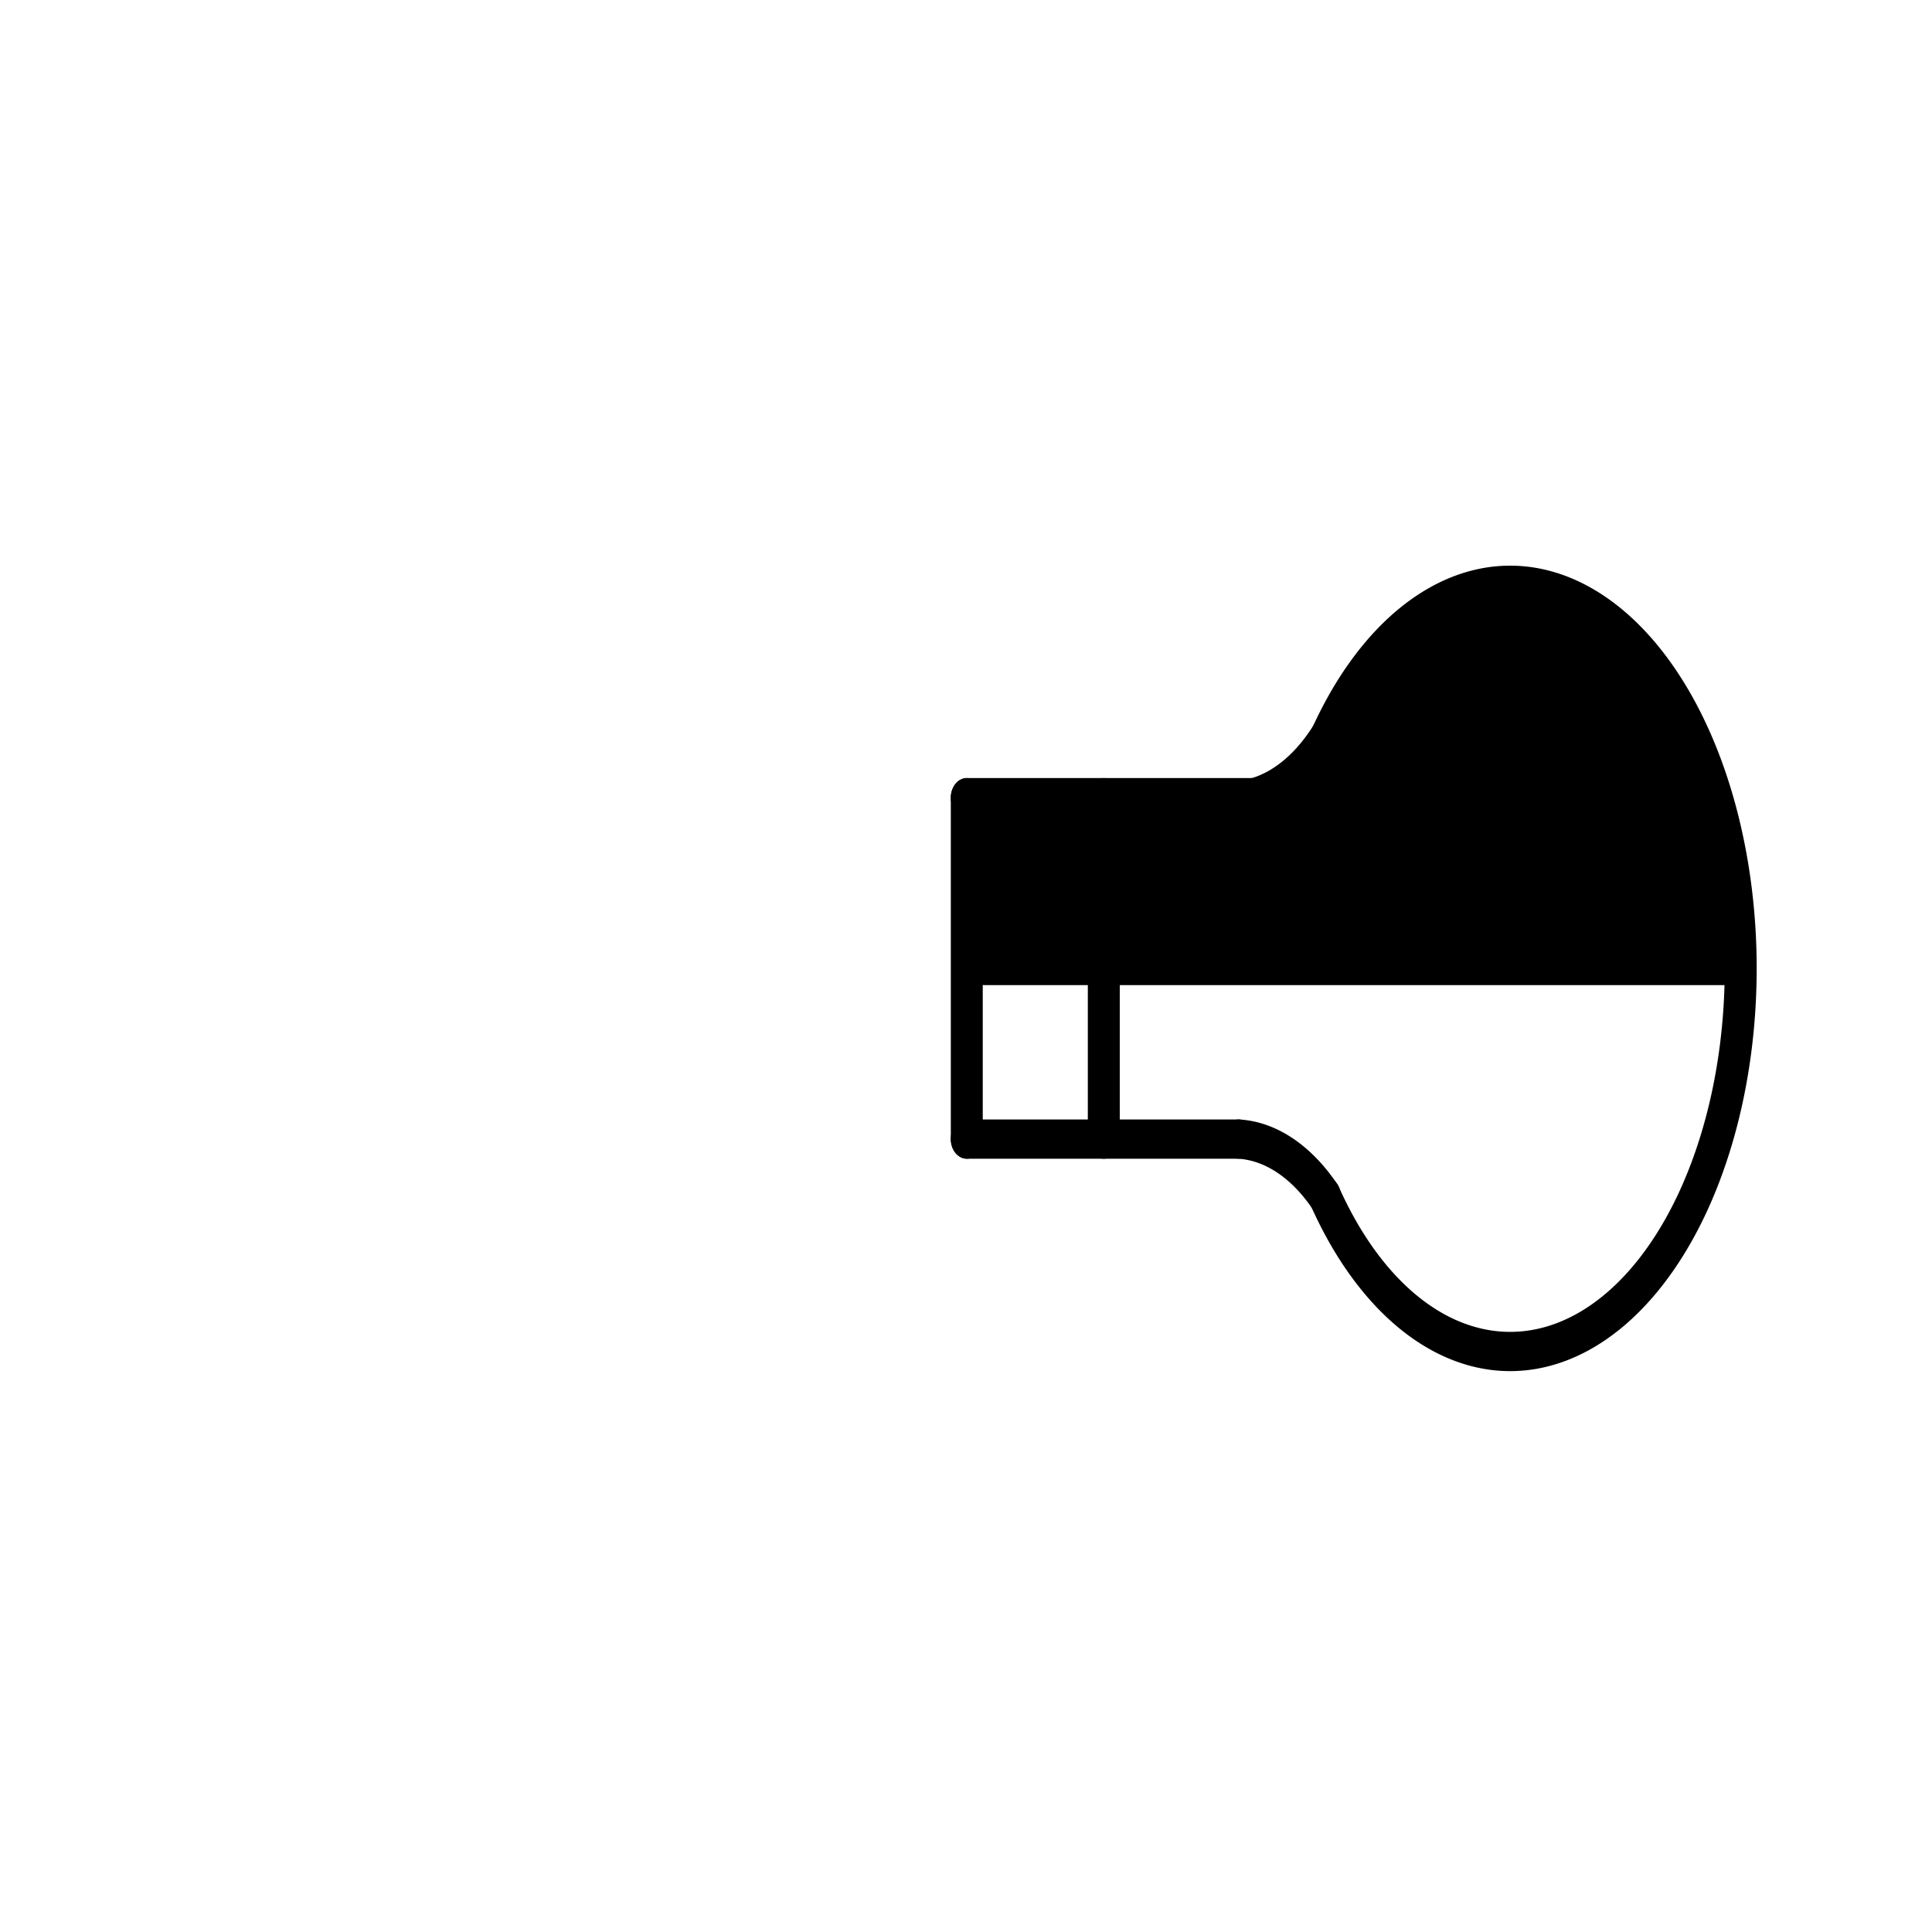<?xml version="1.0" encoding="UTF-8" standalone="no"?>
<!-- Created with Inkscape (http://www.inkscape.org/) -->

<svg
   xmlns:dc="http://purl.org/dc/elements/1.1/"
   xmlns:cc="http://creativecommons.org/ns#"
   xmlns:rdf="http://www.w3.org/1999/02/22-rdf-syntax-ns#"
   xmlns:svg="http://www.w3.org/2000/svg"
   xmlns="http://www.w3.org/2000/svg"
   xmlns:sodipodi="http://sodipodi.sourceforge.net/DTD/sodipodi-0.dtd"
   xmlns:inkscape="http://www.inkscape.org/namespaces/inkscape"
   width="600"
   height="600"
   viewBox="0 0 600 600"
   id="svg2"
   version="1.1"
   inkscape:version="0.91 r13725"
   sodipodi:docname="Lampada Projetado.svg">
  <defs
     id="defs4">
    <marker
       orient="auto"
       id="DistanceX"
       style="overflow:visible"
       refX="0.0"
       refY="0.0">
      <path
         id="path4145"
         d="M 3,-3 L -3,3 M 0,-5 L  0,5"
         style="stroke:#000000; stroke-width:0.5" />
    </marker>
    <pattern
       id="Hatch"
       x="0"
       y="0"
       patternUnits="userSpaceOnUse"
       width="8"
       height="8">
      <path
         id="path4148"
         d="M8 4 l-4,4"
         stroke-width="0.25"
         stroke="#000000"
         linecap="square" />
      <path
         id="path4150"
         d="M6 2 l-4,4"
         stroke-width="0.25"
         stroke="#000000"
         linecap="square" />
      <path
         id="path4152"
         d="M4 0 l-4,4"
         stroke-width="0.25"
         stroke="#000000"
         linecap="square" />
    </pattern>
    <symbol
       id="*Model_Space" />
    <symbol
       id="*Paper_Space" />
    <symbol
       id="*Paper_Space0" />
    <symbol
       id="Lampadas_">
      <path
         id="path4158"
         d="M 2813.866,849.396 A 649.354,649.354 -0 1 0 1515.158,849.396 649.354,649.354 -0 1 0 2813.866,849.396 z"
         style="stroke:#000000;fill:none" />
      <path
         id="path4160"
         d="M 0,849.396 1082.256,849.396"
         style="stroke:#000000;fill:none" />
      <path
         id="path4162"
         d="M 1082.256,849.396 1515.158,849.396"
         style="stroke:#000000;fill:none" />
      <path
         id="path4164"
         d="M 1352.646,1659.172 1704.758,1307.966"
         style="stroke:#000000;fill:none" />
      <path
         id="path4166"
         d="M 2623.083,1309.149 2974.29,1661.261"
         style="stroke:#000000;fill:none" />
      <path
         id="path4168"
         d="M 1354.735,37.531 1705.941,389.643"
         style="stroke:#000000;fill:none" />
      <path
         id="path4170"
         d="M 2624.266,390.826 2976.378,39.62"
         style="stroke:#000000;fill:none" />
    </symbol>
    <marker
       orient="auto"
       id="DistanceX-9"
       style="overflow:visible"
       refX="0.0"
       refY="0.0">
      <path
         id="path4239"
         d="M 3,-3 L -3,3 M 0,-5 L  0,5"
         style="stroke:#000000; stroke-width:0.5" />
    </marker>
    <pattern
       id="Hatch-1"
       x="0"
       y="0"
       patternUnits="userSpaceOnUse"
       width="8"
       height="8">
      <path
         id="path4242"
         d="M8 4 l-4,4"
         stroke-width="0.25"
         stroke="#000000"
         linecap="square" />
      <path
         id="path4244"
         d="M6 2 l-4,4"
         stroke-width="0.25"
         stroke="#000000"
         linecap="square" />
      <path
         id="path4246"
         d="M4 0 l-4,4"
         stroke-width="0.25"
         stroke="#000000"
         linecap="square" />
    </pattern>
    <symbol
       id="*Model_Space-1" />
    <symbol
       id="*Paper_Space-5" />
    <symbol
       id="*Paper_Space0-1" />
  </defs>
  <sodipodi:namedview
     id="base"
     pagecolor="#ffffff"
     bordercolor="#666666"
     borderopacity="1.0"
     inkscape:pageopacity="0.0"
     inkscape:pageshadow="2"
     inkscape:zoom="7.9195959"
     inkscape:cx="326.3857"
     inkscape:cy="301.49094"
     inkscape:document-units="px"
     inkscape:current-layer="g4251"
     showgrid="true"
     units="px"
     inkscape:window-width="1920"
     inkscape:window-height="1018"
     inkscape:window-x="-8"
     inkscape:window-y="-8"
     inkscape:window-maximized="1">
    <inkscape:grid
       type="xygrid"
       id="grid4136" />
  </sodipodi:namedview>
  <g
     inkscape:label="Camada 1"
     inkscape:groupmode="layer"
     id="layer1"
     transform="translate(0,-452.362)">
    <g
       id="g4286"
       transform="translate(527.086,-1250.99)">
      <g
         id="g4251"
         inkscape:label="0"
         transform="matrix(0.678,0,0,0.833,-460.753,1303.089)"
         style="stroke:#000000;stroke-opacity:1;stroke-width:13.302;stroke-miterlimit:4;stroke-dasharray:none;stroke-linecap:round">
        <path
           id="path4253"
           d="m 345.002,777.904 131.502,0"
           style="fill:none;stroke:#000000;stroke-width:14.632;stroke-linecap:round;stroke-miterlimit:4;stroke-dasharray:none;stroke-opacity:1"
           inkscape:connector-curvature="0" />
        <path
           id="path4255"
           d="m 345.002,777.904 0,127.28"
           style="fill:none;stroke:#000000;stroke-width:14.632;stroke-linecap:round;stroke-miterlimit:4;stroke-dasharray:none;stroke-opacity:1"
           inkscape:connector-curvature="0" />
        <path
           id="path4257"
           d="m 345.002,905.184 124.555,0"
           style="fill:none;stroke:#000000;stroke-width:14.632;stroke-linecap:round;stroke-miterlimit:4;stroke-dasharray:none;stroke-opacity:1"
           inkscape:connector-curvature="0" />
        <path
           id="path4259"
           d="m 407.76,777.904 0,127.28"
           style="fill:none;stroke:#000000;stroke-width:14.632;stroke-linecap:round;stroke-miterlimit:4;stroke-dasharray:none;stroke-opacity:1"
           inkscape:connector-curvature="0" />
        <path
           id="path4261"
           d="m 509.052,926.606 a 105.609,142.829 0 1 0 0.748,-171.471"
           style="fill:none;stroke:#000000;stroke-width:14.632;stroke-linecap:round;stroke-miterlimit:4;stroke-dasharray:none;stroke-opacity:1"
           inkscape:connector-curvature="0" />
        <path
           id="path4267"
           d="M 509.058,926.618 A 62.938,85.119 0 0 0 469.557,905.184"
           style="fill:none;stroke:#000000;stroke-width:14.632;stroke-linecap:round;stroke-miterlimit:4;stroke-dasharray:none;stroke-opacity:1"
           inkscape:connector-curvature="0" />
        <path
           id="path4269"
           d="m 476.503,777.904 a 62.935,85.115 0 0 0 33.296,-22.769"
           style="fill:none;stroke:#000000;stroke-width:14.632;stroke-linecap:round;stroke-miterlimit:4;stroke-dasharray:none;stroke-opacity:1"
           inkscape:connector-curvature="0" />
        <path
           style="fill:none;fill-rule:evenodd;stroke:#000000;stroke-width:14.632;stroke-linecap:round;stroke-linejoin:miter;stroke-miterlimit:4;stroke-dasharray:none;stroke-opacity:1"
           d="m 353.169,840.462 339.16,0"
           id="path4184"
           inkscape:connector-curvature="0" />
        <path
           style="fill:#000000;fill-opacity:1;stroke:#000000;stroke-width:5.226;stroke-linecap:round;stroke-miterlimit:4;stroke-dasharray:none;stroke-opacity:1"
           d="m 415.214,809.2 0,-23.555 31.73,-0.123 31.73,-0.123 4.213,-1.473 c 9.769,-3.415 17.306,-7.979 24.241,-14.682 5.407,-5.225 7.821,-8.24 12.124,-15.138 10.034,-16.086 23.169,-29.425 36.584,-37.154 28.303,-16.306 59.564,-13.806 85.917,6.869 13,10.199 22.855,22.232 31.258,38.166 10.454,19.822 16.272,40.81 18.461,66.587 l 0.355,4.178 -138.307,0 -138.307,0 0,-23.555 z"
           id="path4186"
           inkscape:connector-curvature="0" />
        <path
           style="fill:#000000;fill-opacity:1;stroke:#000000;stroke-width:5.226;stroke-linecap:round;stroke-miterlimit:4;stroke-dasharray:none;stroke-opacity:1"
           d="m 352.543,809.291 1.5e-4,-23.678 23.699,0 23.699,0 0,23.562 0,23.562 -23.699,0.116 -23.699,0.116 1.4e-4,-23.678 z"
           id="path4188"
           inkscape:connector-curvature="0" />
      </g>
      <g
         id="g4271"
         inkscape:label="Defpoints" />
    </g>
  </g>
</svg>
